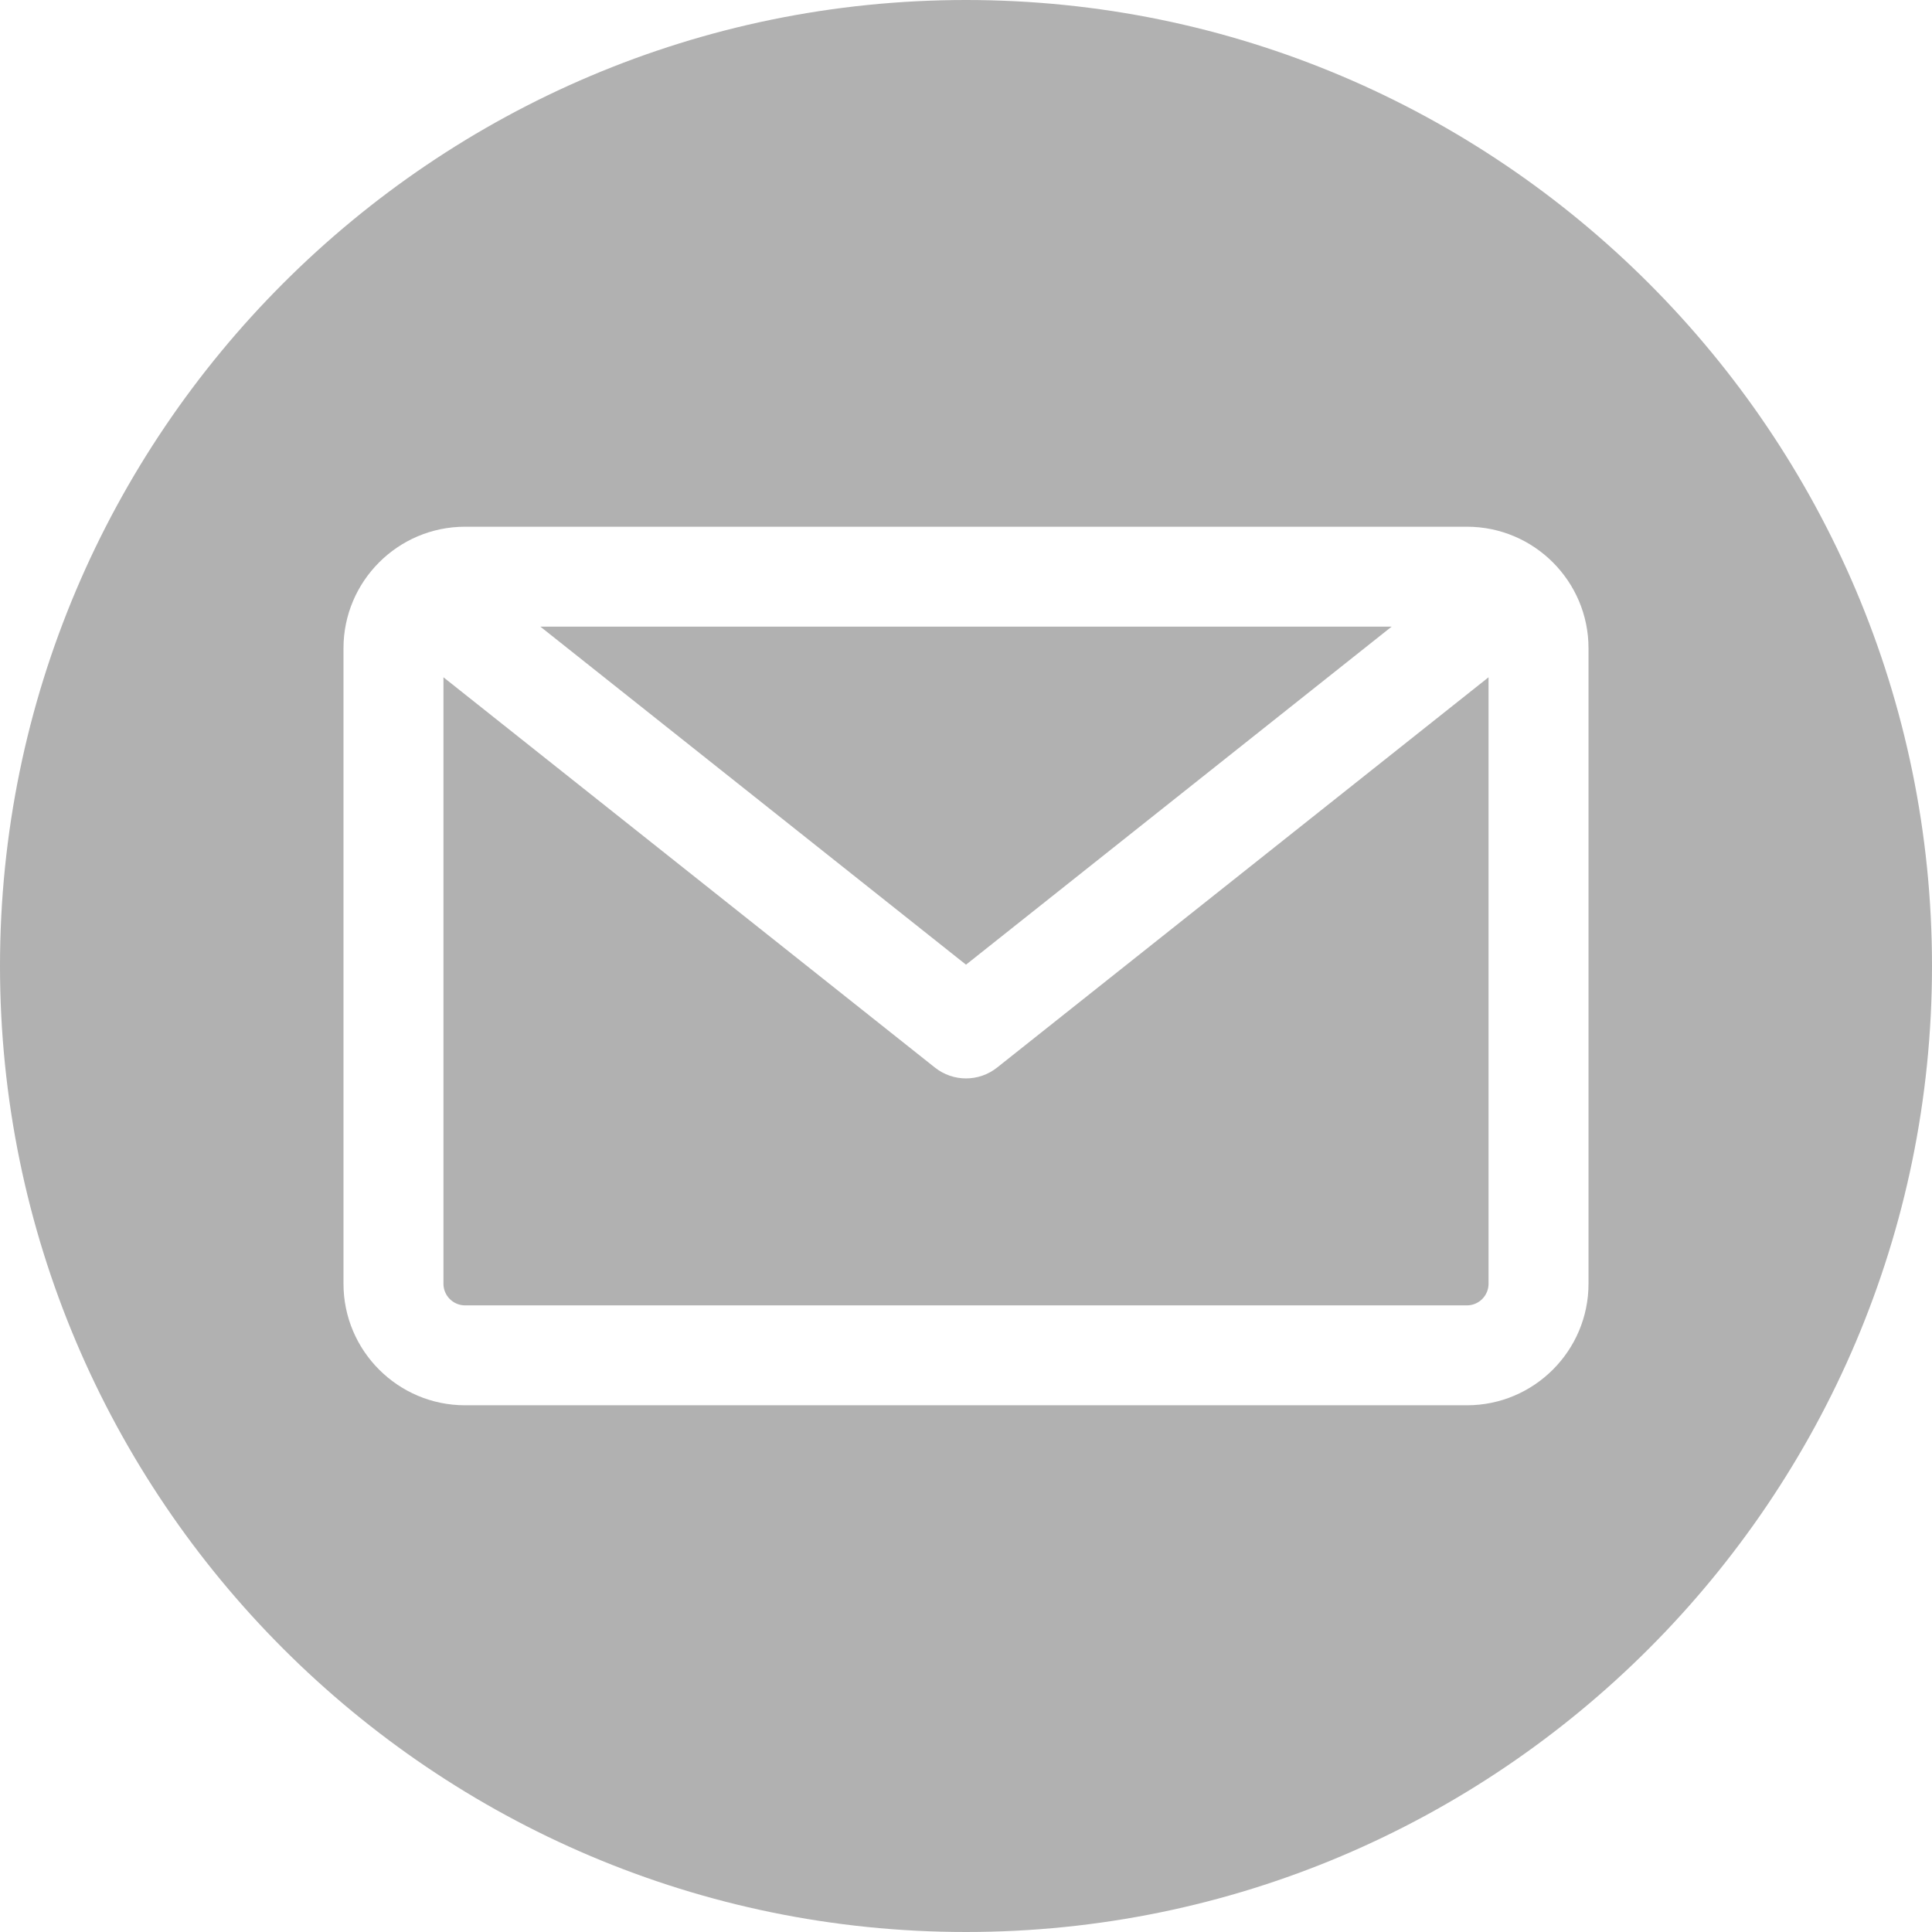 <?xml version="1.0" encoding="UTF-8"?> <svg xmlns="http://www.w3.org/2000/svg" width="38" height="38" viewBox="0 0 38 38" fill="none"><path fill-rule="evenodd" clip-rule="evenodd" d="M19 38C8.523 38 0 29.477 0 19C0 8.523 8.523 0 19 0C29.477 0 38 8.523 38 19C38 29.477 29.477 38 19 38ZM28.853 25.675C29.087 25.675 29.278 25.484 29.278 25.25V13.321L19.611 20.998C19.432 21.14 19.216 21.211 19 21.211C18.784 21.211 18.568 21.14 18.389 20.998L8.722 13.321V25.25C8.722 25.484 8.913 25.675 9.147 25.675H28.853ZM27.372 12.325L19 18.974L10.628 12.325H27.372ZM31.244 12.75V25.25C31.244 26.568 30.171 27.64 28.853 27.64H9.147C7.829 27.64 6.756 26.568 6.756 25.25V12.75C6.756 11.432 7.829 10.36 9.147 10.36H28.853C30.171 10.36 31.244 11.432 31.244 12.75Z" fill="#B1B1B1"></path></svg> 